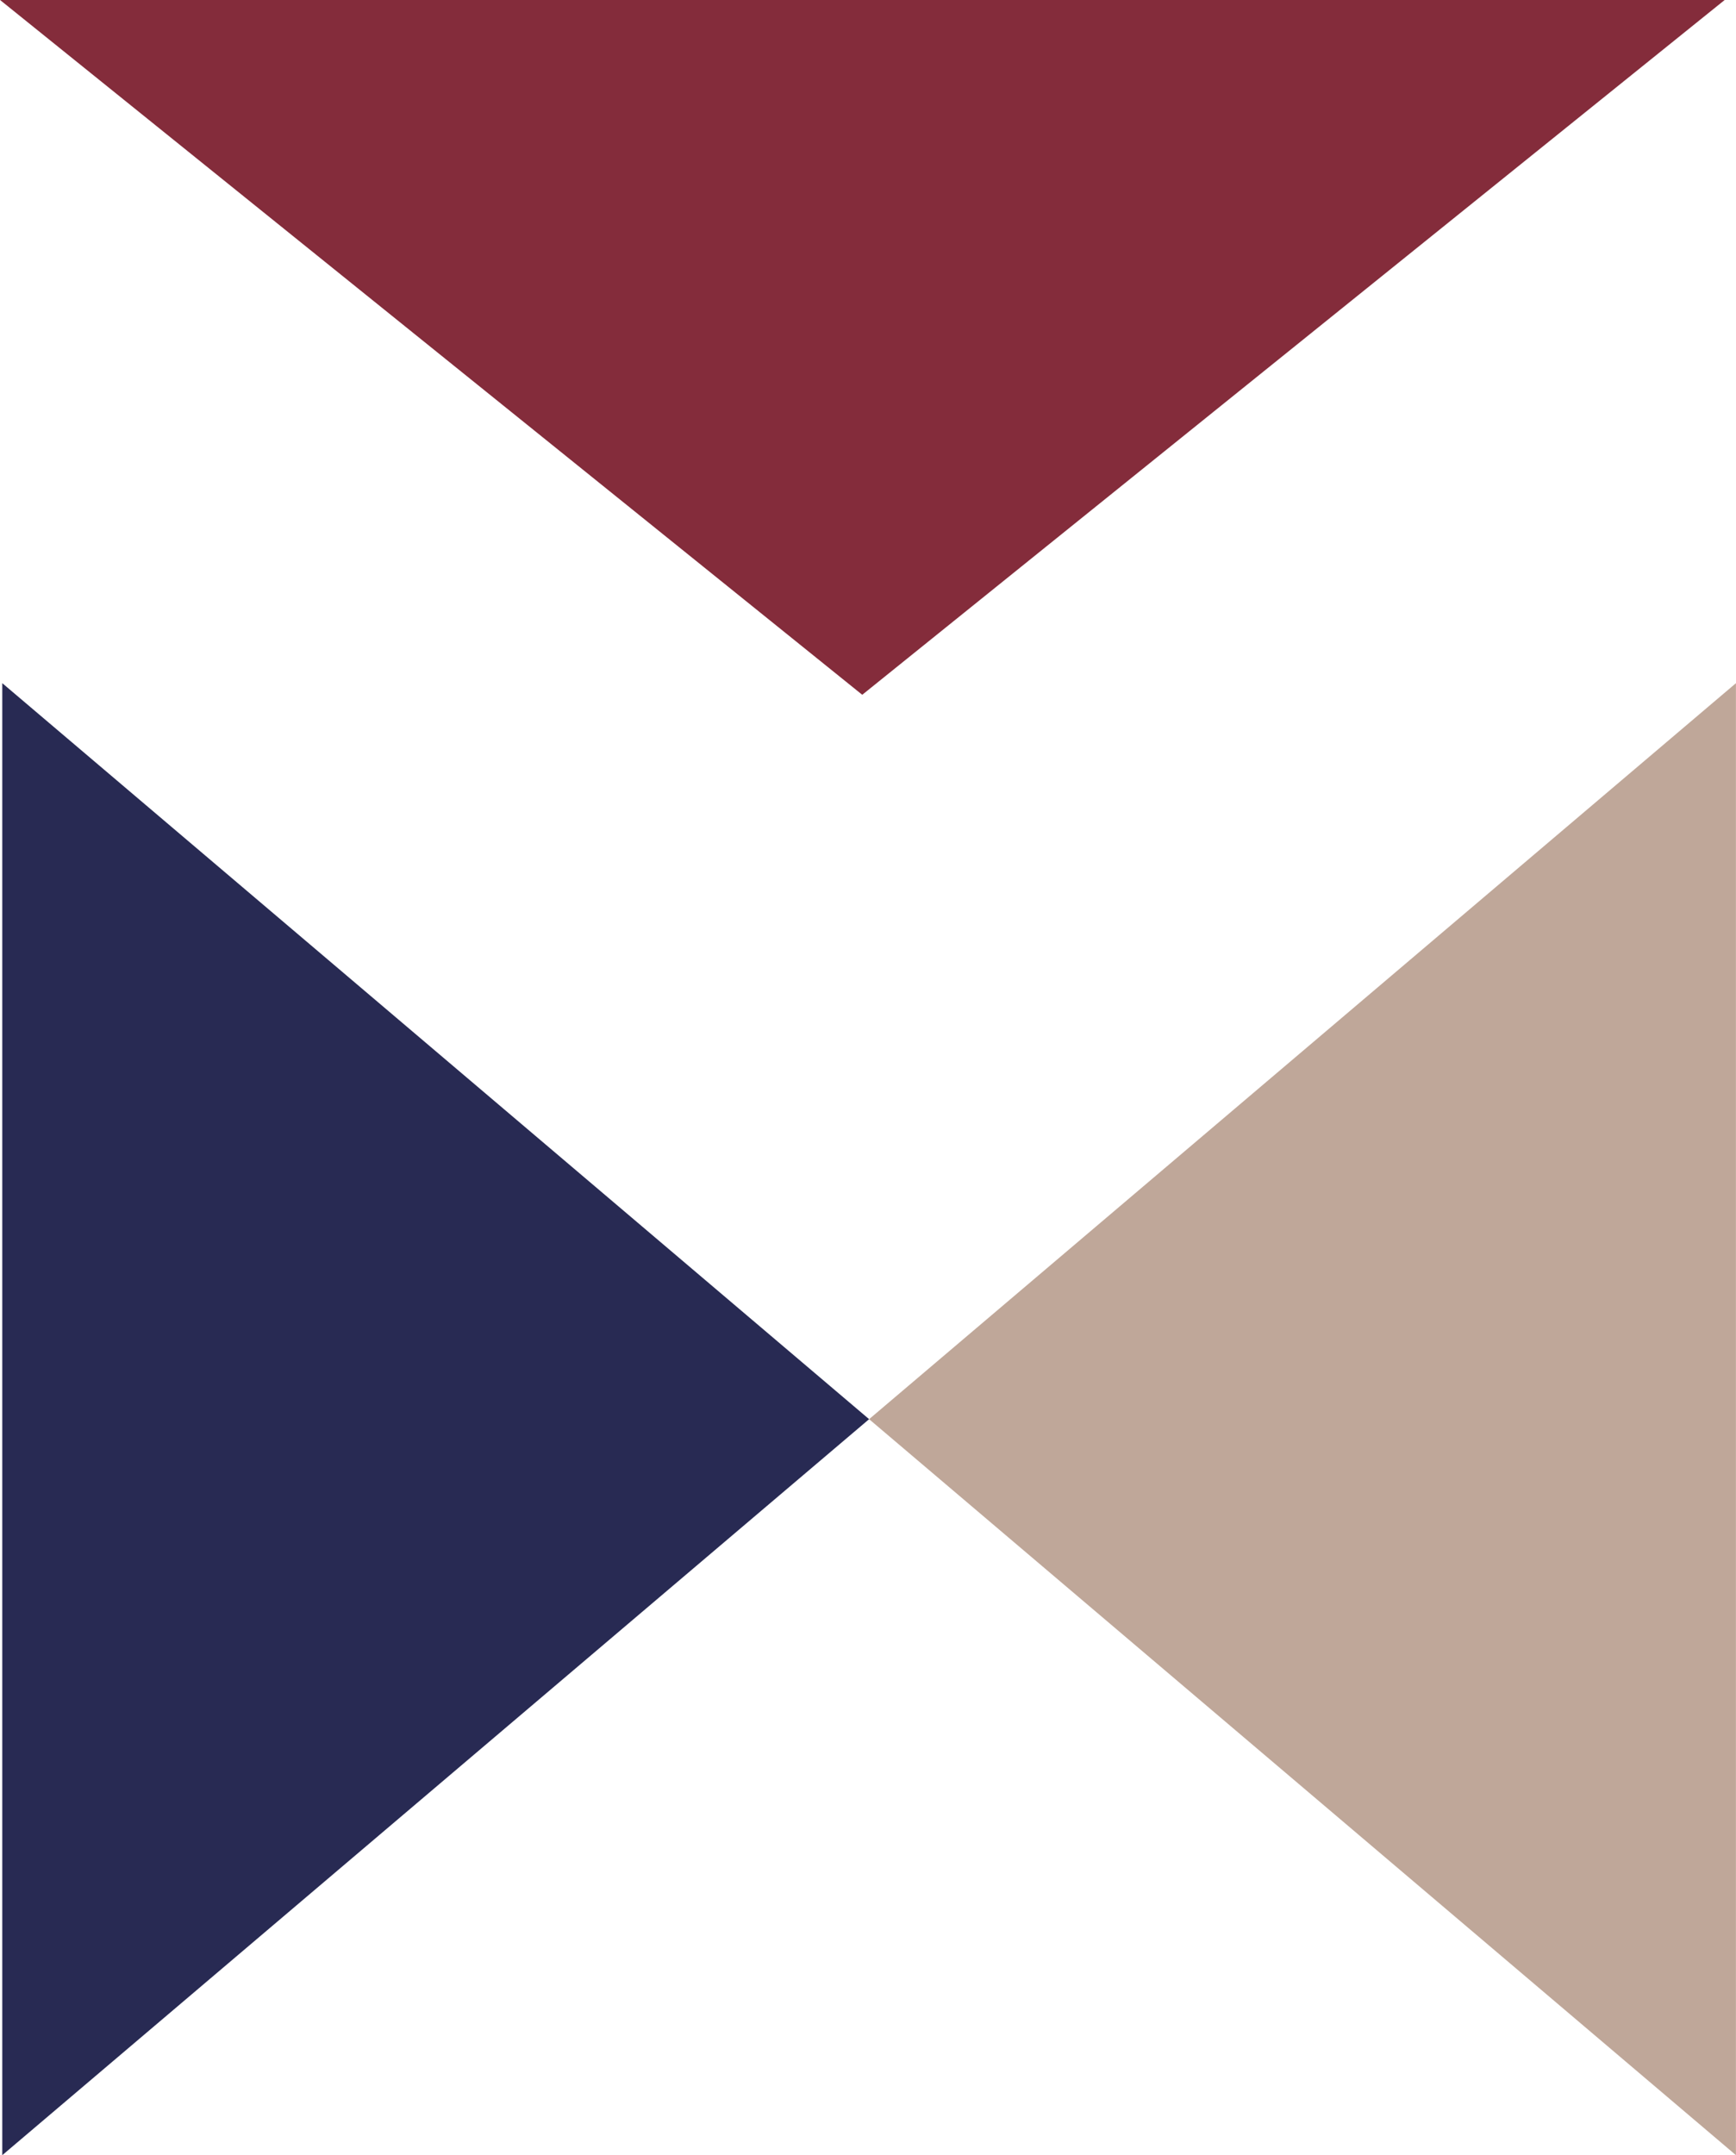 <svg xmlns="http://www.w3.org/2000/svg" width="57.878" height="71.844" viewBox="0 0 57.878 71.844">
  <g id="Group_14" data-name="Group 14" transform="translate(0 0)">
    <g id="Group_1" data-name="Group 1" transform="translate(28.976 22.774)">
      <path id="Path_1" data-name="Path 1" d="M568.883,587.718l28.9-24.535v49.07Z" transform="translate(-568.883 -563.183)" fill="#bfa799" fill-rule="evenodd"/>
    </g>
    <g id="Group_2" data-name="Group 2" transform="translate(0.074 22.774)">
      <path id="Path_2" data-name="Path 2" d="M493.81,587.718l-28.9,24.535v-49.07Z" transform="translate(-464.908 -563.183)" fill="#282a53" fill-rule="evenodd"/>
    </g>
    <g id="Group_3" data-name="Group 3" transform="translate(0 0)">
      <path id="Path_3" data-name="Path 3" d="M493.388,761.486l-28.746-23.162h57.5Z" transform="translate(-464.641 -738.325)" fill="#842c3b" fill-rule="evenodd"/>
    </g>
  </g>
</svg>
